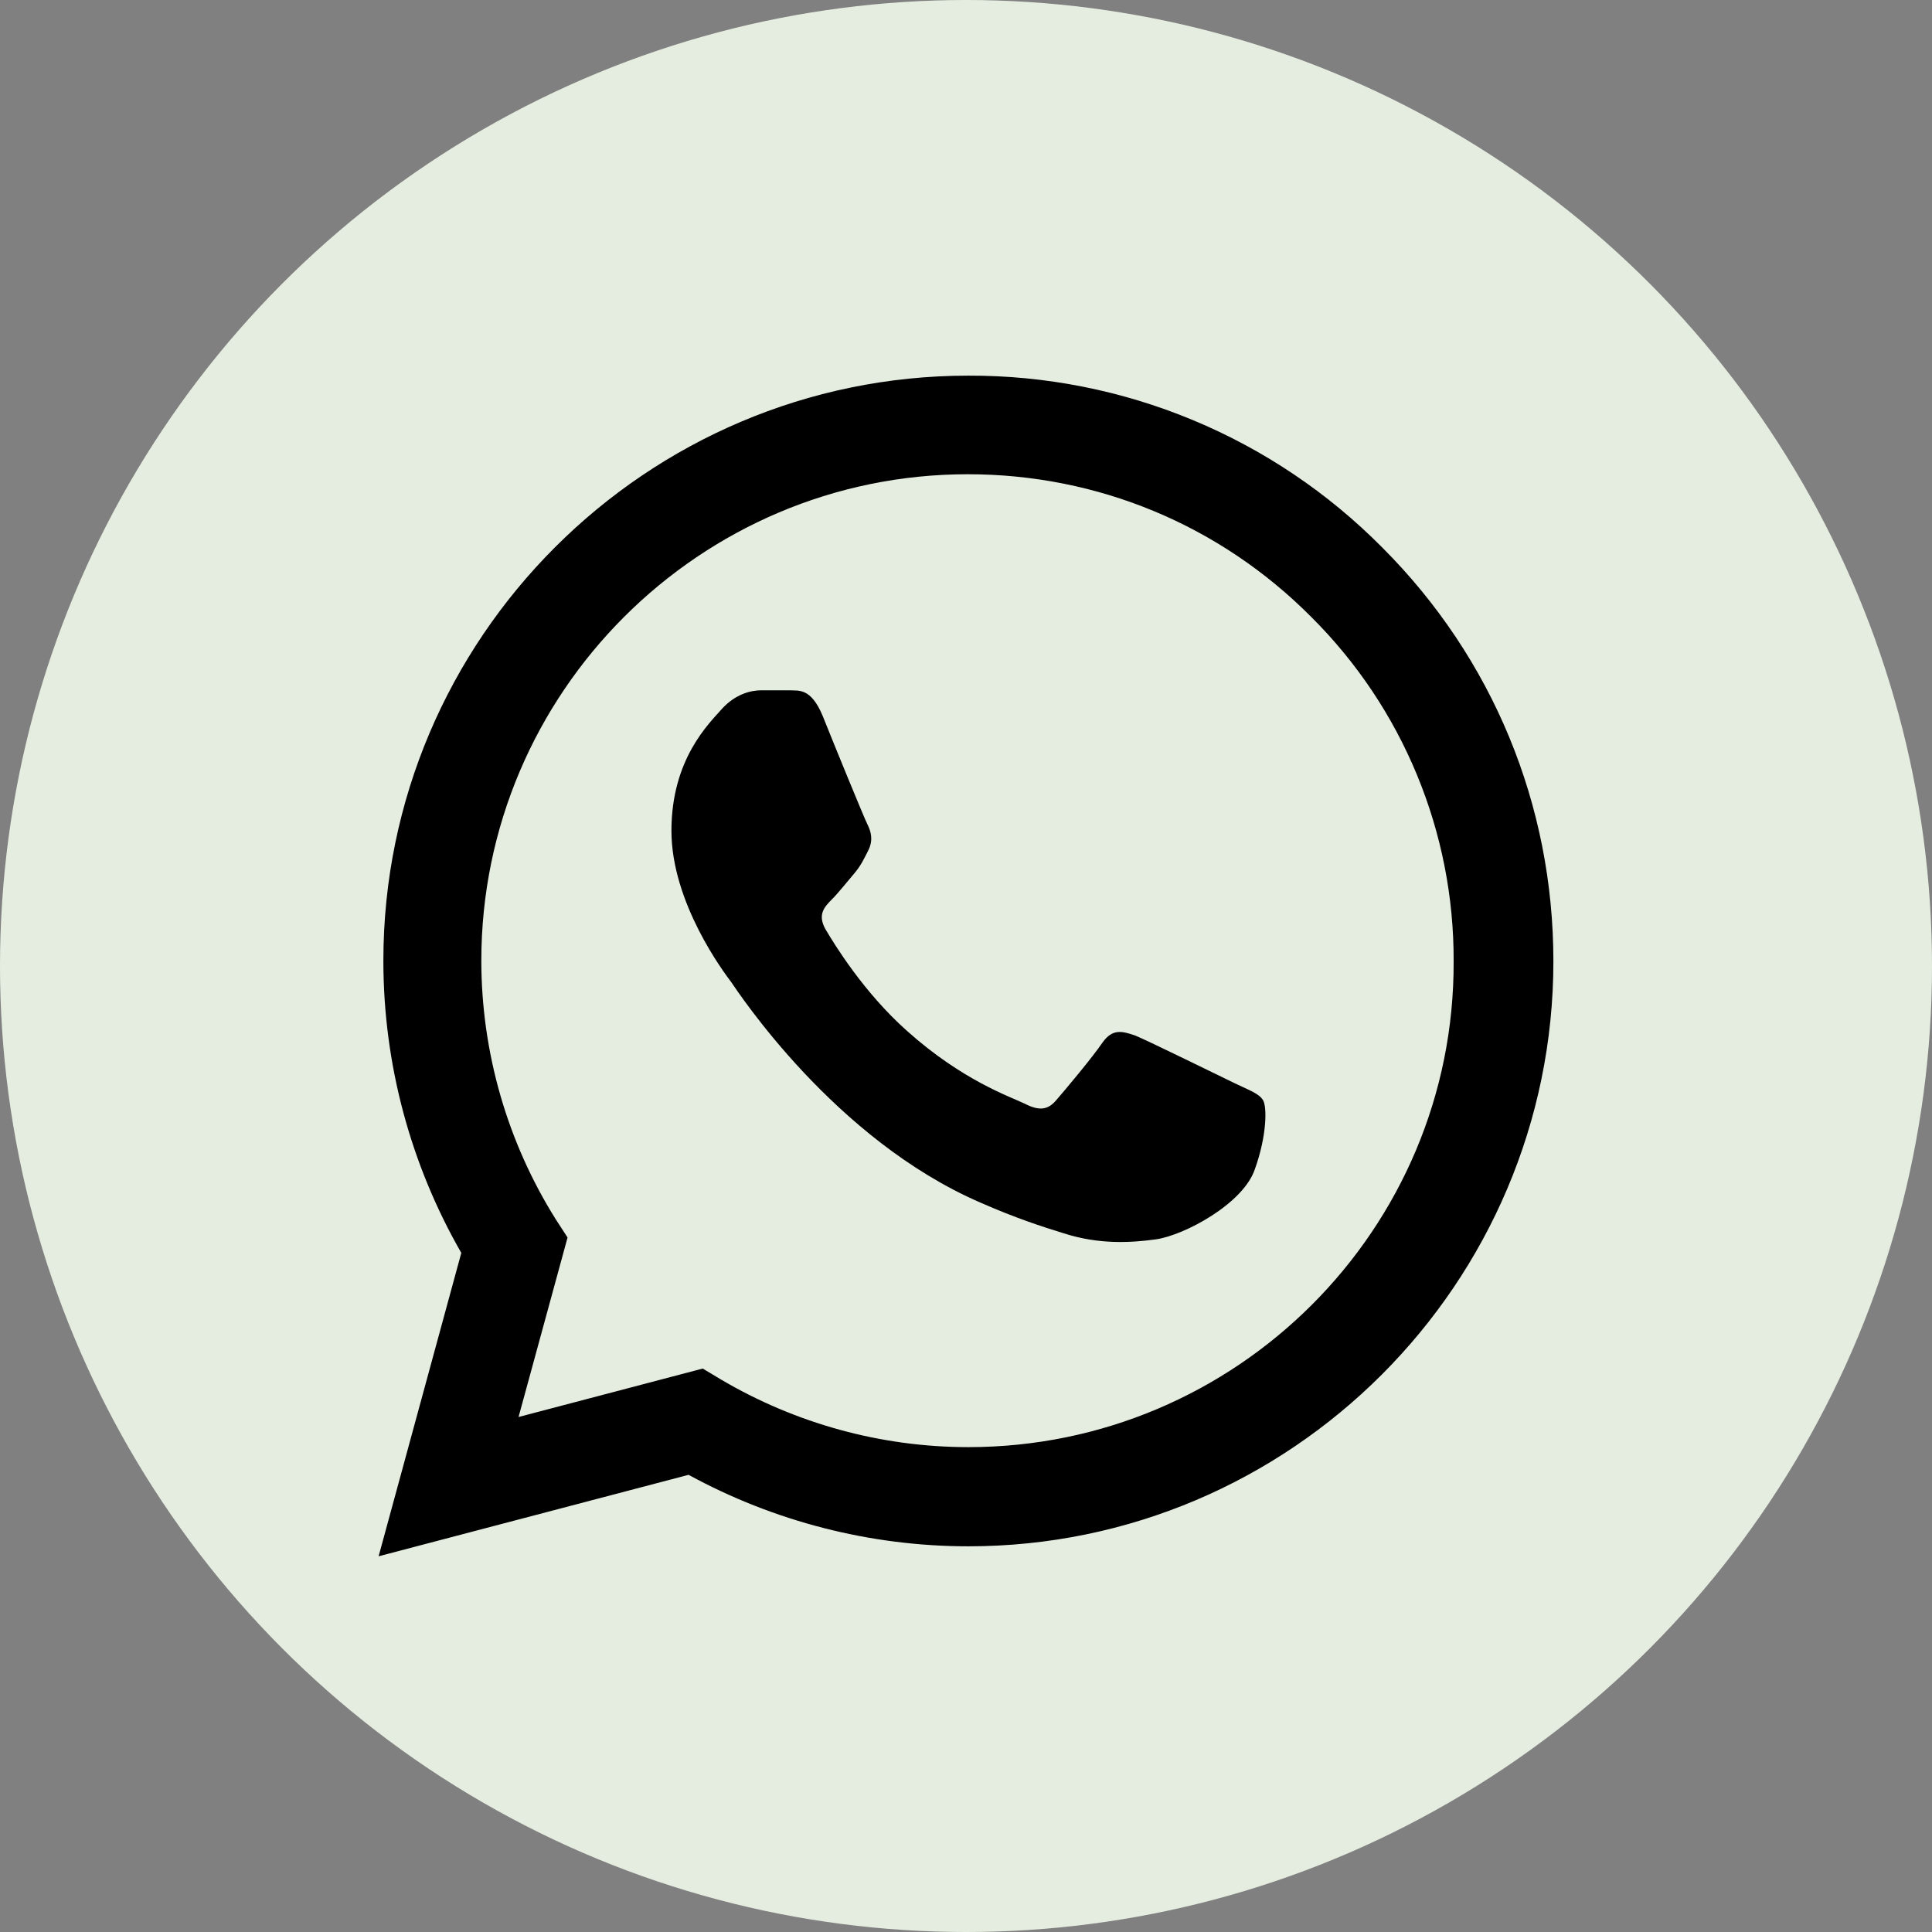 <?xml version="1.0" encoding="UTF-8"?> <svg xmlns="http://www.w3.org/2000/svg" width="30" height="30" viewBox="0 0 30 30" fill="none"><rect x="0" y="0" width="30" height="30" fill="#808080" stroke="none"/><circle cx="15" cy="15" r="15" fill="#E5EDE0"></circle><path d="M21.463 8.501C20.622 7.652 19.621 6.979 18.518 6.521C17.415 6.063 16.231 5.829 15.037 5.833C10.032 5.833 5.953 9.912 5.953 14.917C5.953 16.521 6.374 18.08 7.163 19.455L5.879 24.166L10.692 22.901C12.021 23.626 13.515 24.011 15.037 24.011C20.042 24.011 24.121 19.931 24.121 14.926C24.121 12.497 23.177 10.215 21.463 8.501ZM15.037 22.471C13.68 22.471 12.351 22.104 11.187 21.416L10.912 21.251L8.052 22.003L8.813 19.216L8.629 18.932C7.875 17.729 7.475 16.337 7.474 14.917C7.474 10.756 10.866 7.364 15.028 7.364C17.044 7.364 18.942 8.152 20.363 9.582C21.066 10.282 21.624 11.115 22.003 12.033C22.382 12.95 22.576 13.934 22.572 14.926C22.59 19.088 19.199 22.471 15.037 22.471ZM19.18 16.824C18.951 16.714 17.833 16.164 17.631 16.081C17.42 16.008 17.274 15.971 17.118 16.191C16.962 16.421 16.531 16.934 16.403 17.081C16.274 17.236 16.137 17.255 15.908 17.136C15.679 17.026 14.945 16.778 14.084 16.008C13.405 15.403 12.956 14.661 12.819 14.431C12.69 14.202 12.8 14.083 12.919 13.964C13.02 13.863 13.149 13.698 13.259 13.57C13.369 13.441 13.414 13.341 13.488 13.194C13.561 13.038 13.524 12.91 13.469 12.8C13.414 12.69 12.956 11.571 12.773 11.113C12.589 10.673 12.397 10.728 12.259 10.719H11.819C11.664 10.719 11.425 10.774 11.214 11.003C11.013 11.232 10.426 11.782 10.426 12.901C10.426 14.019 11.242 15.101 11.352 15.247C11.462 15.403 12.956 17.695 15.229 18.676C15.77 18.914 16.192 19.051 16.522 19.152C17.063 19.326 17.558 19.299 17.952 19.244C18.392 19.18 19.299 18.694 19.483 18.162C19.675 17.631 19.675 17.181 19.611 17.081C19.547 16.98 19.409 16.934 19.18 16.824Z" fill="black"></path></svg> 